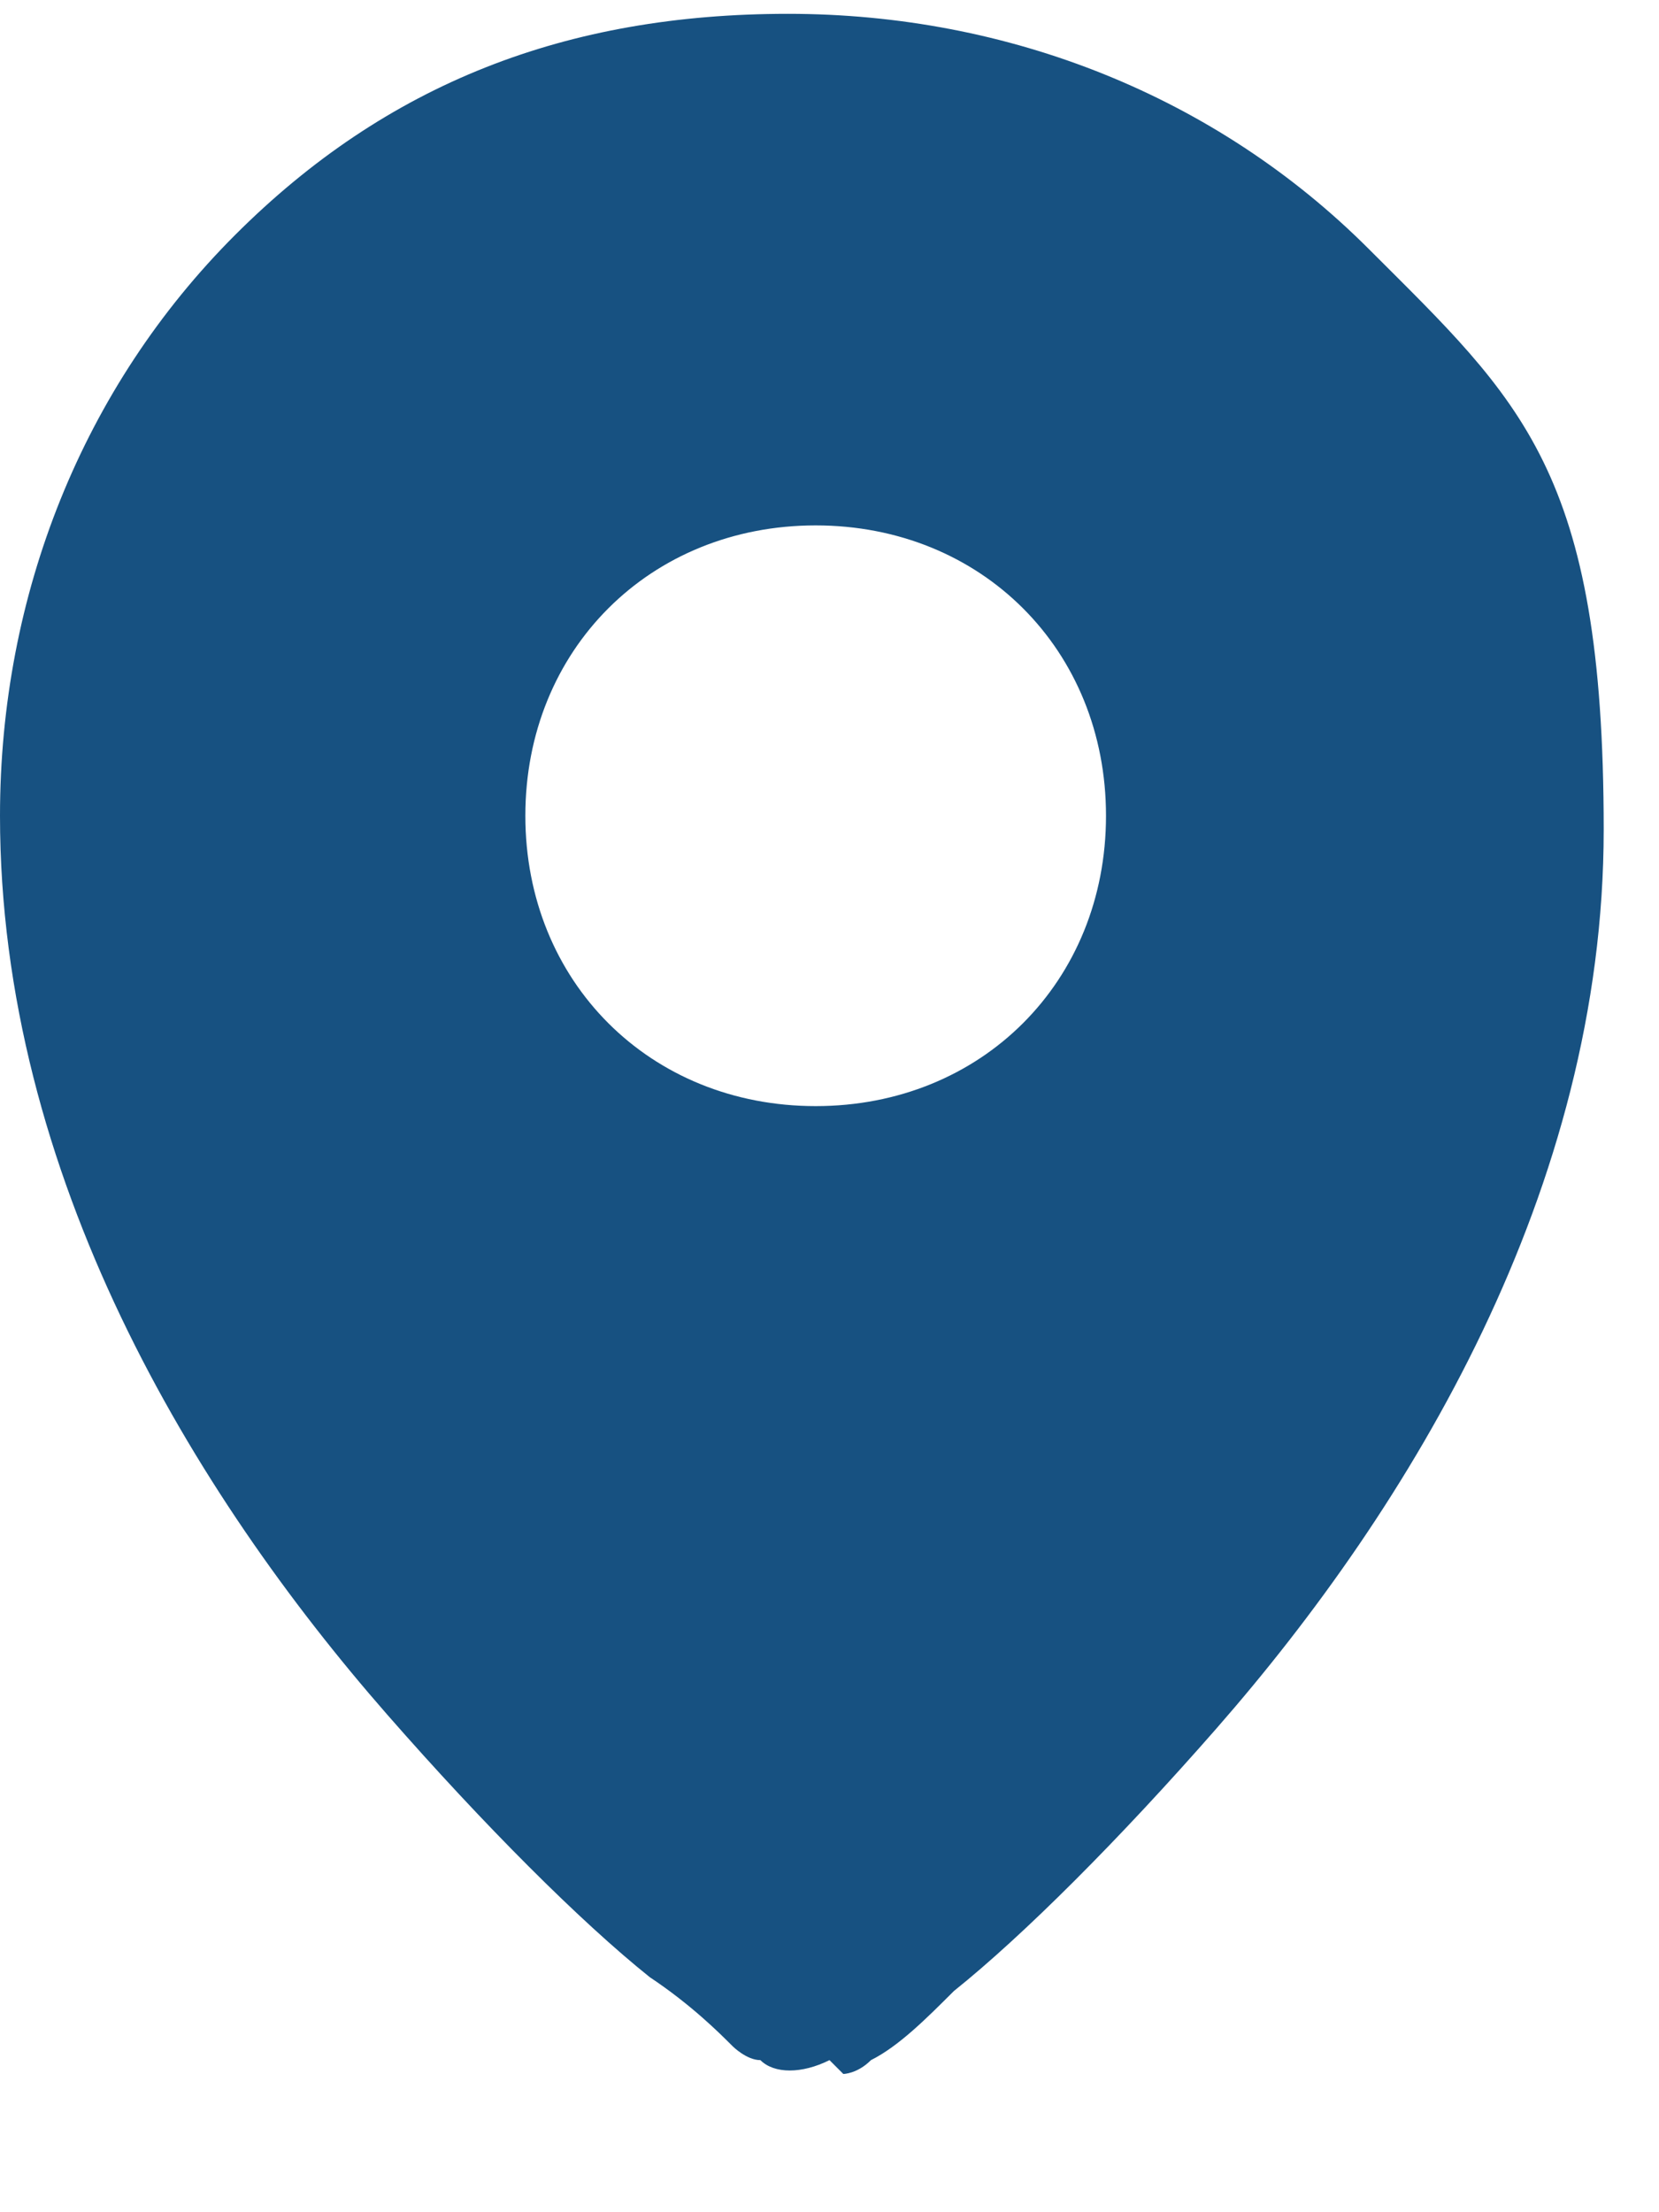 <?xml version="1.0" encoding="UTF-8"?>
<svg id="Lager_1" xmlns="http://www.w3.org/2000/svg" version="1.1" viewBox="0 0 12 16">
  <!-- Generator: Adobe Illustrator 29.7.1, SVG Export Plug-In . SVG Version: 2.1.1 Build 8)  -->
  <defs>
    <style>
      .st0 {
        fill: #175181;
        fill-rule: evenodd;
      }
    </style>
  </defs>
  <path class="st0" d="M5.6,15s0,0,.2-.3l-.2.3ZM6.1,15h0s0,0,0,0h0s0,0,0,0c0,0,.1,0,.2-.1.2-.1.4-.3.6-.5.5-.4,1.2-1.1,1.9-1.9,1.4-1.6,2.8-3.9,2.8-6.5s-.6-3.1-1.7-4.2c-1.1-1.1-2.6-1.7-4.2-1.7S2.8.6,1.7,1.7C.6,2.8,0,4.3,0,5.9c0,2.6,1.4,4.9,2.8,6.5.7.8,1.4,1.5,1.9,1.9.3.2.5.4.6.5,0,0,.1.1.2.1,0,0,0,0,0,0h0s0,0,0,0h0c.1.1.3.1.5,0ZM5.9,14.7l.2.3s0,0-.2-.3ZM8,5.9c0,1.2-.9,2.1-2.1,2.1s-2.1-.9-2.1-2.1.9-2.1,2.1-2.1,2.1.9,2.1,2.1Z"/>
</svg>